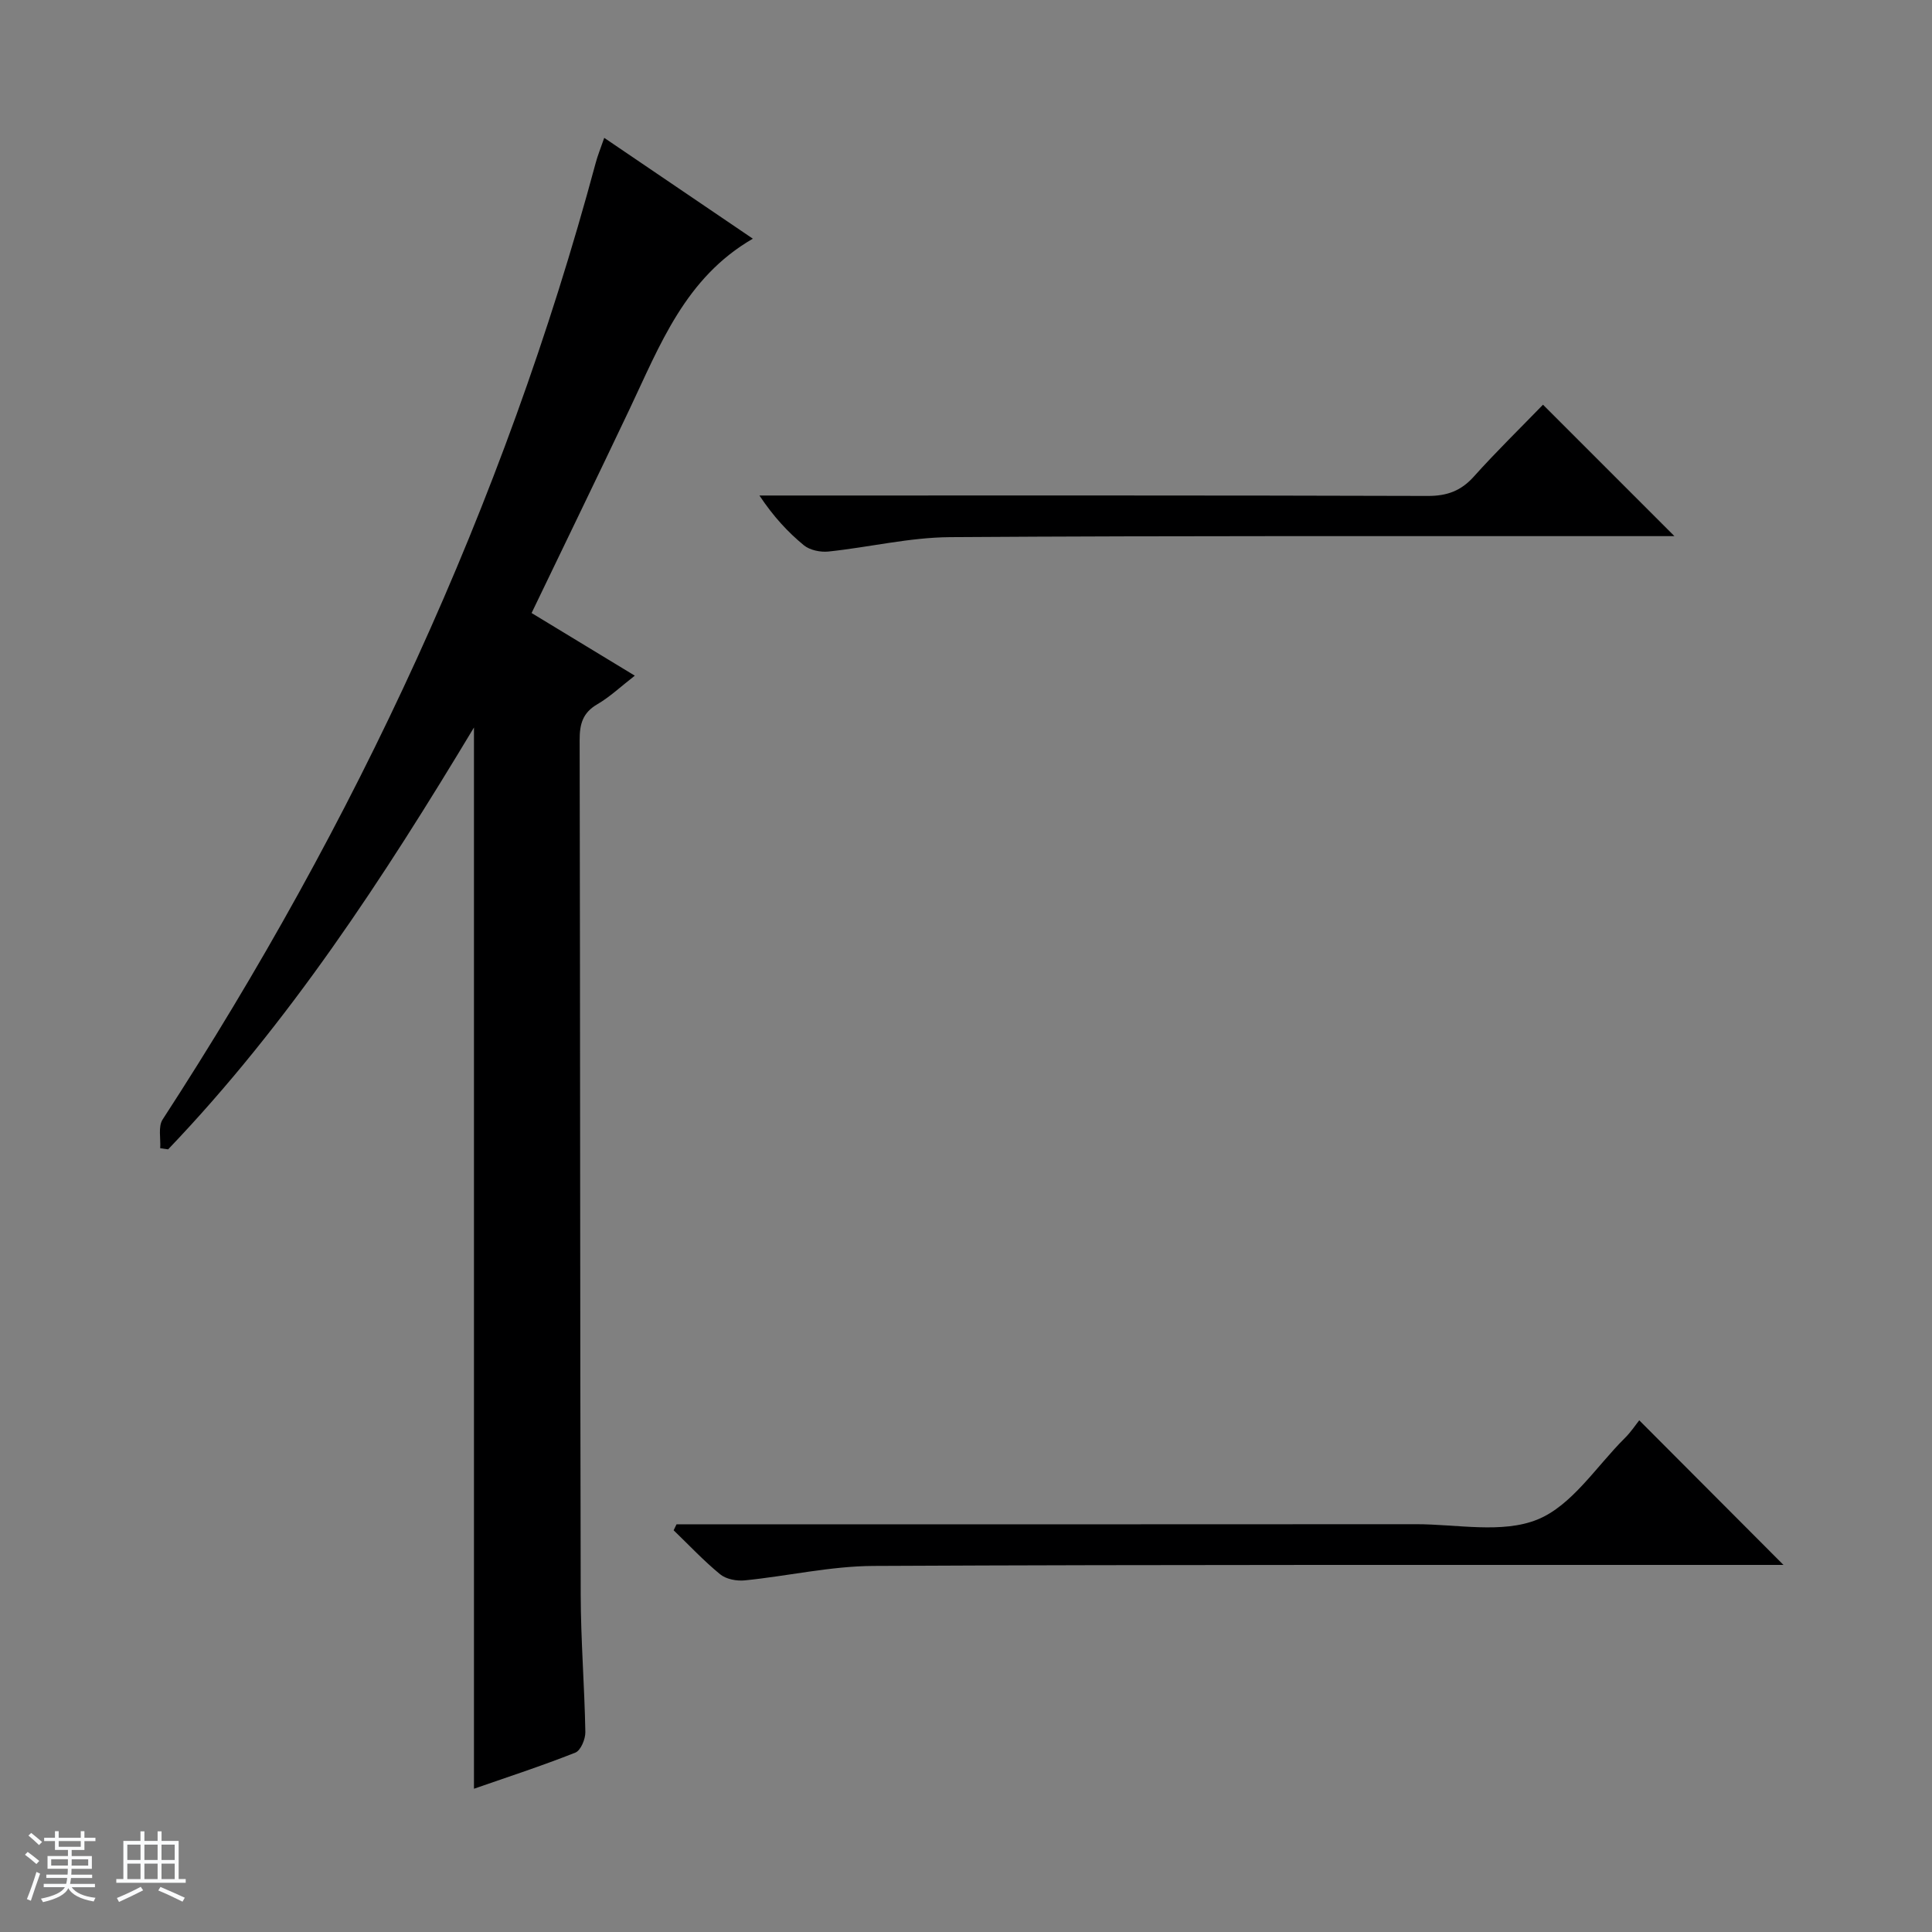 <svg enable-background="new 0 0 400 400" viewBox="0 0 400 400" xmlns="http://www.w3.org/2000/svg"><rect x="0" y="0" width="400" height="400" fill="#808080" stroke="none"/><path d="m5.17 384 .56-.58c.85.61 1.65 1.24 2.4 1.87l-.59.64c-.84-.73-1.63-1.38-2.37-1.93m1.22 9.53-.82-.34c.71-1.76 1.37-3.64 1.98-5.63.24.13.5.25.76.36-.6 1.67-1.24 3.54-1.92 5.61m-.5-13.5.57-.54c.56.44 1.31 1.06 2.26 1.87l-.64.64c-.68-.66-1.41-1.32-2.19-1.97m3.25.46h2.24v-1.36h.77v1.36h4.57v-1.36h.76v1.36h2.28v.69h-2.28v1.84h-2.64v1.26h4.18v2.64h-4.21c0 .45-.02.86-.05 1.21h4.32v.69h-4.38c-.04.34-.1.75-.19 1.22h5.15v.69h-4.82c.87 1.19 2.51 1.92 4.93 2.19-.17.31-.3.57-.37.76-2.77-.49-4.52-1.41-5.26-2.76-.56 1.26-2.3 2.23-5.24 2.9-.12-.24-.26-.48-.43-.72 2.73-.55 4.38-1.34 4.96-2.38h-4.38v-.69h4.65c.1-.38.17-.79.21-1.22h-4.32v-.69h4.4c.03-.34.05-.75.05-1.21h-4.2v-2.64h4.23v-1.26h-2.69v-1.84h-2.24zm1.46 4.46v1.29h3.45c.01-.4.02-.57.01-.53v-.32-.45h-3.46zm1.55-2.59h4.57v-1.19h-4.57zm6.11 2.59h-3.42v.77c-.01.19-.01.37-.02.53h3.44z" fill="#fafbfc"/><path d="m32.63 379.16h.82v1.98h3.54v7.89h1.46v.78h-14.37v-.78h1.46v-7.89h3.54v-1.98h.82v1.98h2.73zm-3.49 11.48.5.73c-1.61.82-3.28 1.63-5 2.41-.13-.27-.28-.55-.44-.82 1.75-.72 3.4-1.49 4.94-2.32m-2.78-5.55h2.73v-3.18h-2.73zm0 3.95h2.73v-3.2h-2.73zm3.54-3.95h2.73v-3.18h-2.73zm0 3.95h2.73v-3.2h-2.73zm7.89 4.68c-1.84-.92-3.51-1.7-5.02-2.32l.45-.73c1.89.8 3.57 1.55 5.04 2.23zm-1.62-11.81h-2.73v3.18h2.73zm-2.73 7.13h2.73v-3.2h-2.73v3.19z" fill="#fafbfc"/><g fill="#000001"><path d="m125.1 28.54c10.48 7.11 20.38 13.83 30.77 20.88-14.02 8.09-19.25 22.07-25.55 35.34-6.62 13.95-13.37 27.83-20.26 42.16 6.95 4.22 13.85 8.41 21.37 12.97-2.86 2.22-5.14 4.39-7.78 5.93-3.04 1.77-3.65 4.14-3.64 7.41.12 58.98.08 117.97.22 176.95.02 9.47.79 18.94.96 28.42.03 1.46-.96 3.82-2.07 4.26-6.92 2.74-14.01 5.05-20.99 7.48 0-73.16 0-146.02 0-219.72-18.75 31.18-38.36 61.24-63.32 87.34-.55-.08-1.1-.15-1.64-.23.13-2-.46-4.48.5-5.95 39.94-61.44 70.57-127.09 89.64-197.97.4-1.55 1.03-3.06 1.79-5.27z"/><path d="m339.39 294.06c10.28 10.3 19.97 20.02 29.86 29.94-1.59 0-3.35 0-5.1 0-61.1.02-122.21-.09-183.31.21-8.88.04-17.75 2.1-26.64 2.99-1.67.17-3.86-.24-5.1-1.26-3.41-2.79-6.44-6.04-9.63-9.11.2-.41.4-.83.6-1.24h5.74c49.12 0 98.23.02 147.35-.02 8.47-.01 17.85 2 25.16-.97 7.13-2.9 12.17-10.98 18.06-16.84 1.3-1.28 2.32-2.84 3.01-3.7z"/><path d="m319.46 83.79c9.27 9.27 17.85 17.85 27.21 27.21-2.21 0-3.87 0-5.53 0-48.15.02-96.3-.11-144.45.21-8.4.06-16.77 2.1-25.18 2.98-1.65.17-3.83-.28-5.07-1.29-3.33-2.74-6.29-5.93-9.21-10.31h5.43c44.32 0 88.64-.05 132.95.09 4.01.01 6.9-1.06 9.56-4.04 4.55-5.08 9.44-9.84 14.29-14.85z"/></g></svg>